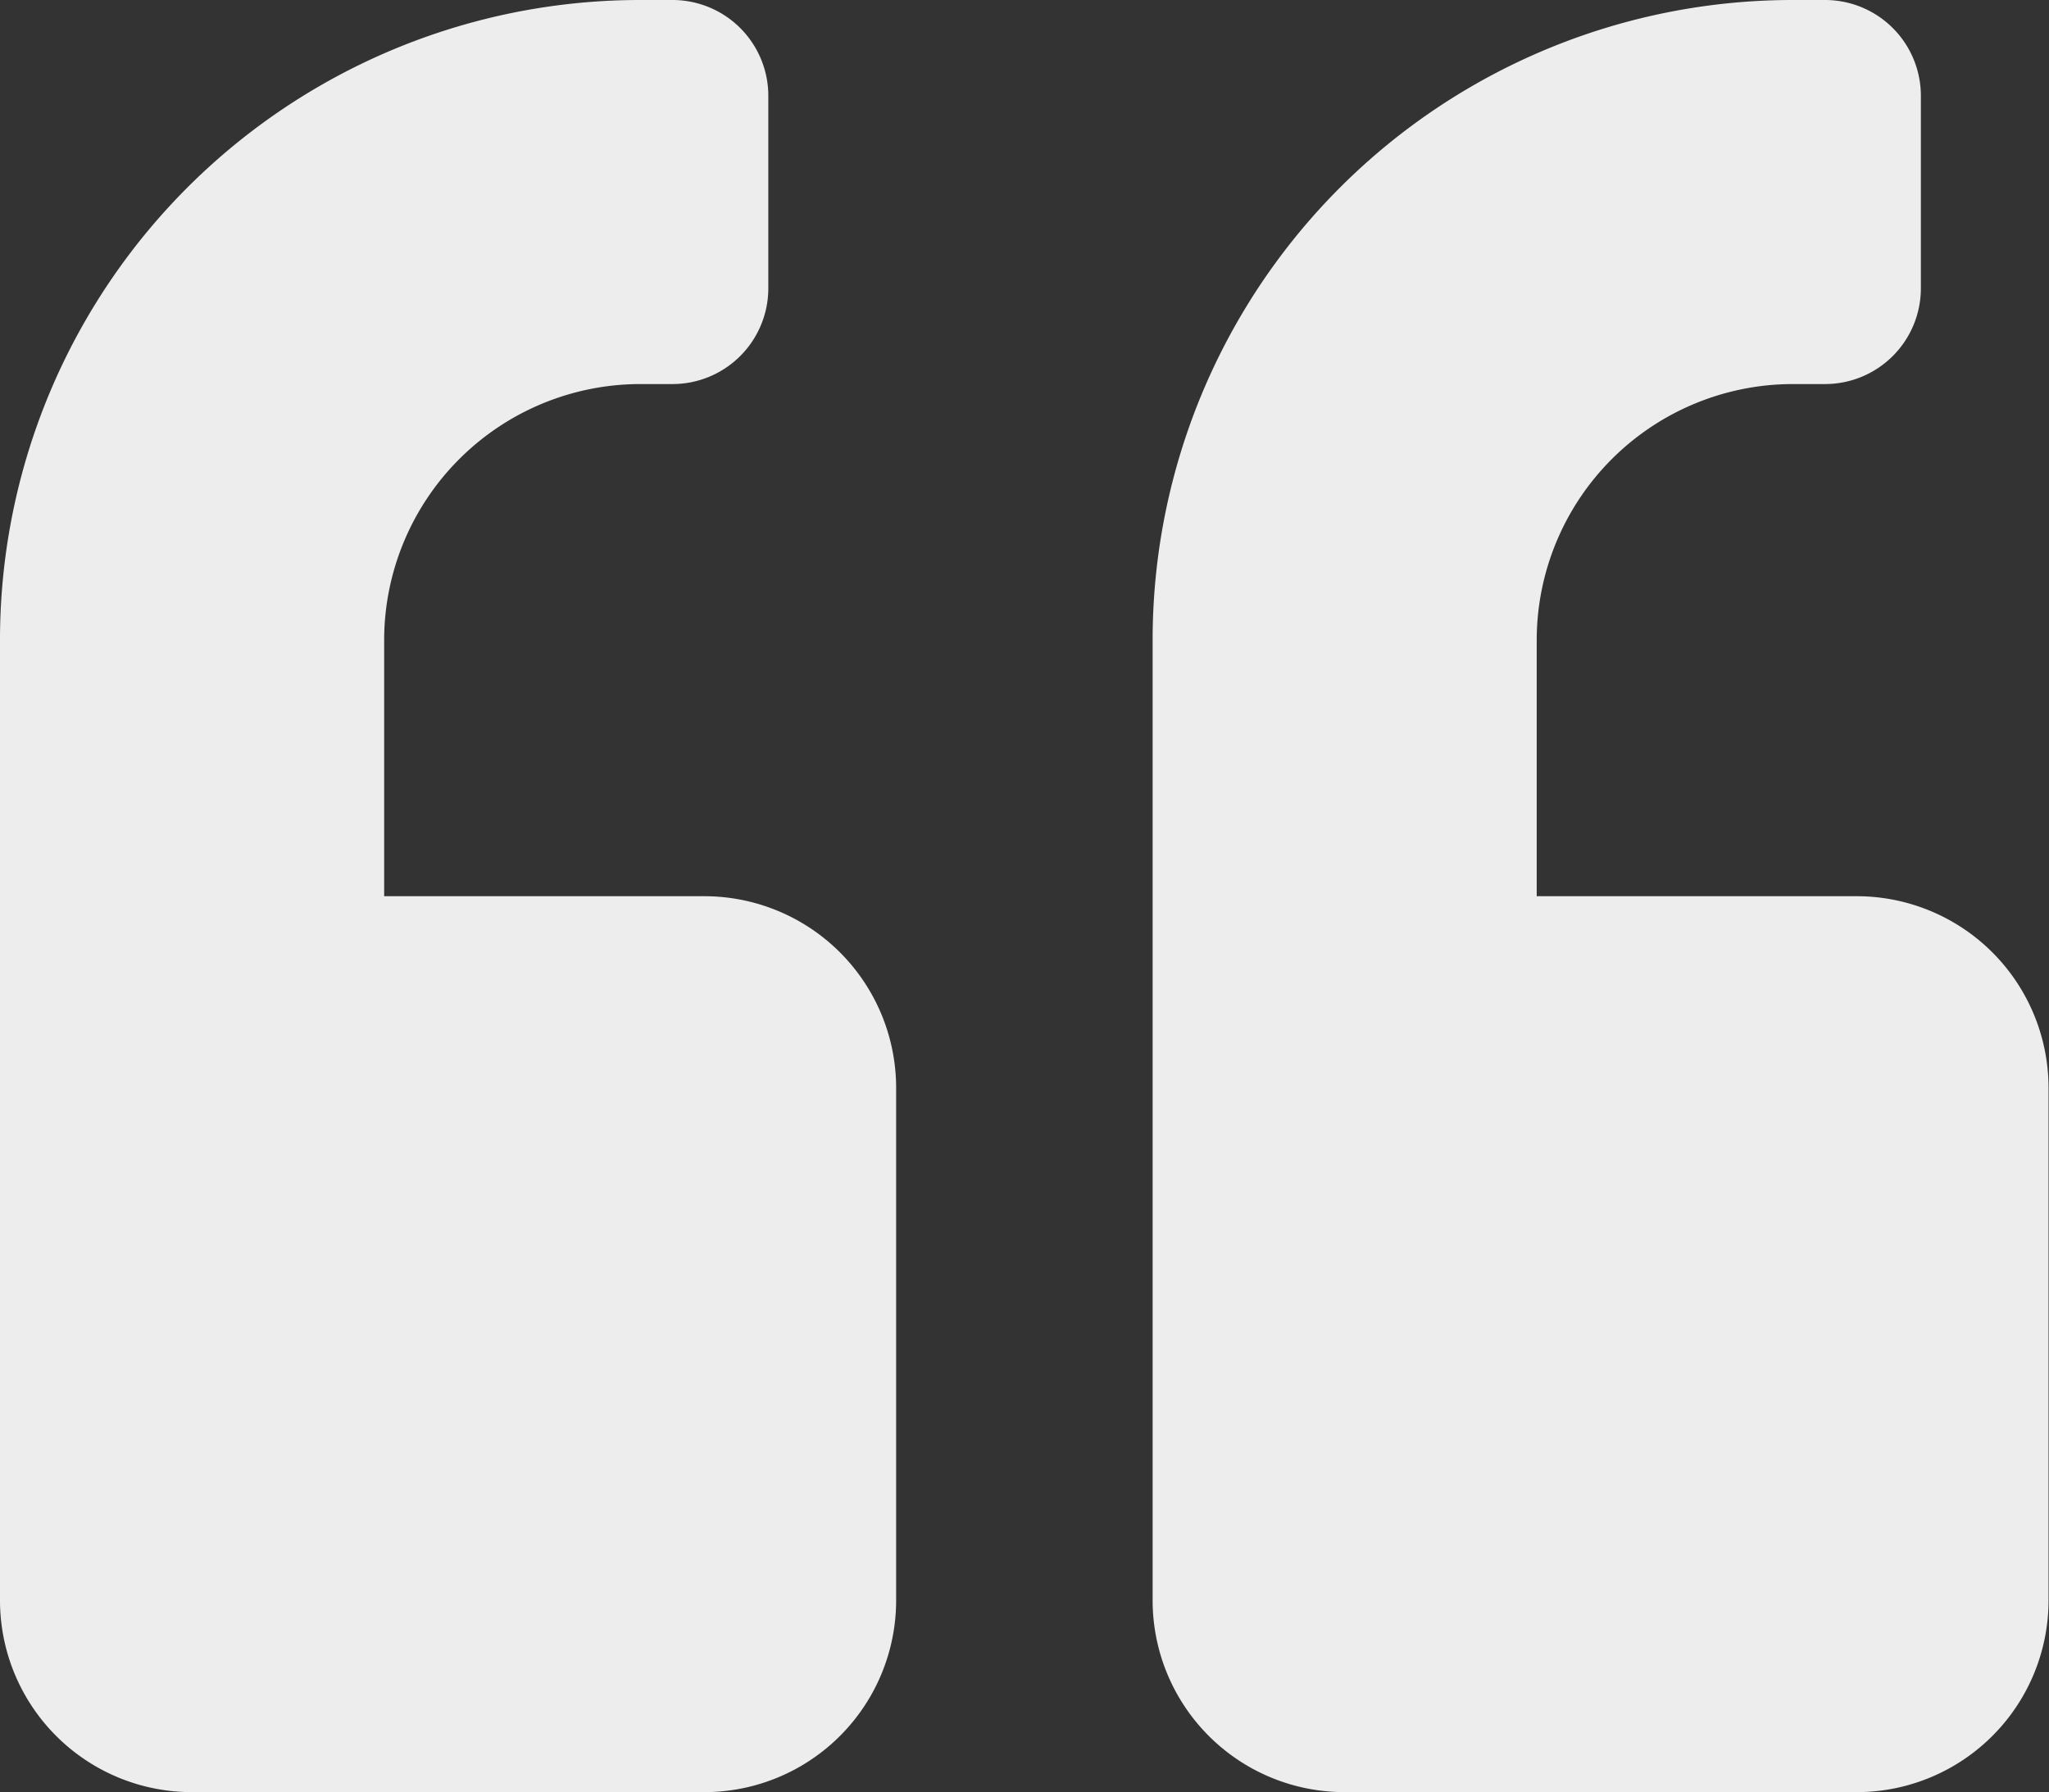 <svg xmlns="http://www.w3.org/2000/svg" width="26.706" height="23.367" viewBox="0 0 26.706 23.367"><rect x="0" y="0" width="26.706" height="23.367" fill="#333333" stroke="none"/><defs><style>.a{fill:#ededed;}</style></defs><path class="a" d="M24.2,43.684H20.029V40.345a3.341,3.341,0,0,1,3.338-3.338h.417a1.249,1.249,0,0,0,1.252-1.252v-2.5A1.249,1.249,0,0,0,23.785,32h-.417a8.343,8.343,0,0,0-8.345,8.345V52.864a2.5,2.5,0,0,0,2.5,2.5H24.2a2.5,2.5,0,0,0,2.5-2.5V46.187A2.5,2.5,0,0,0,24.2,43.684Zm-15.022,0H5.007V40.345a3.341,3.341,0,0,1,3.338-3.338h.417a1.249,1.249,0,0,0,1.252-1.252v-2.5A1.249,1.249,0,0,0,8.763,32H8.345A8.343,8.343,0,0,0,0,40.345V52.864a2.5,2.5,0,0,0,2.5,2.5H9.18a2.5,2.5,0,0,0,2.5-2.5V46.187A2.5,2.5,0,0,0,9.18,43.684Z" transform="translate(0 -32)"/></svg>